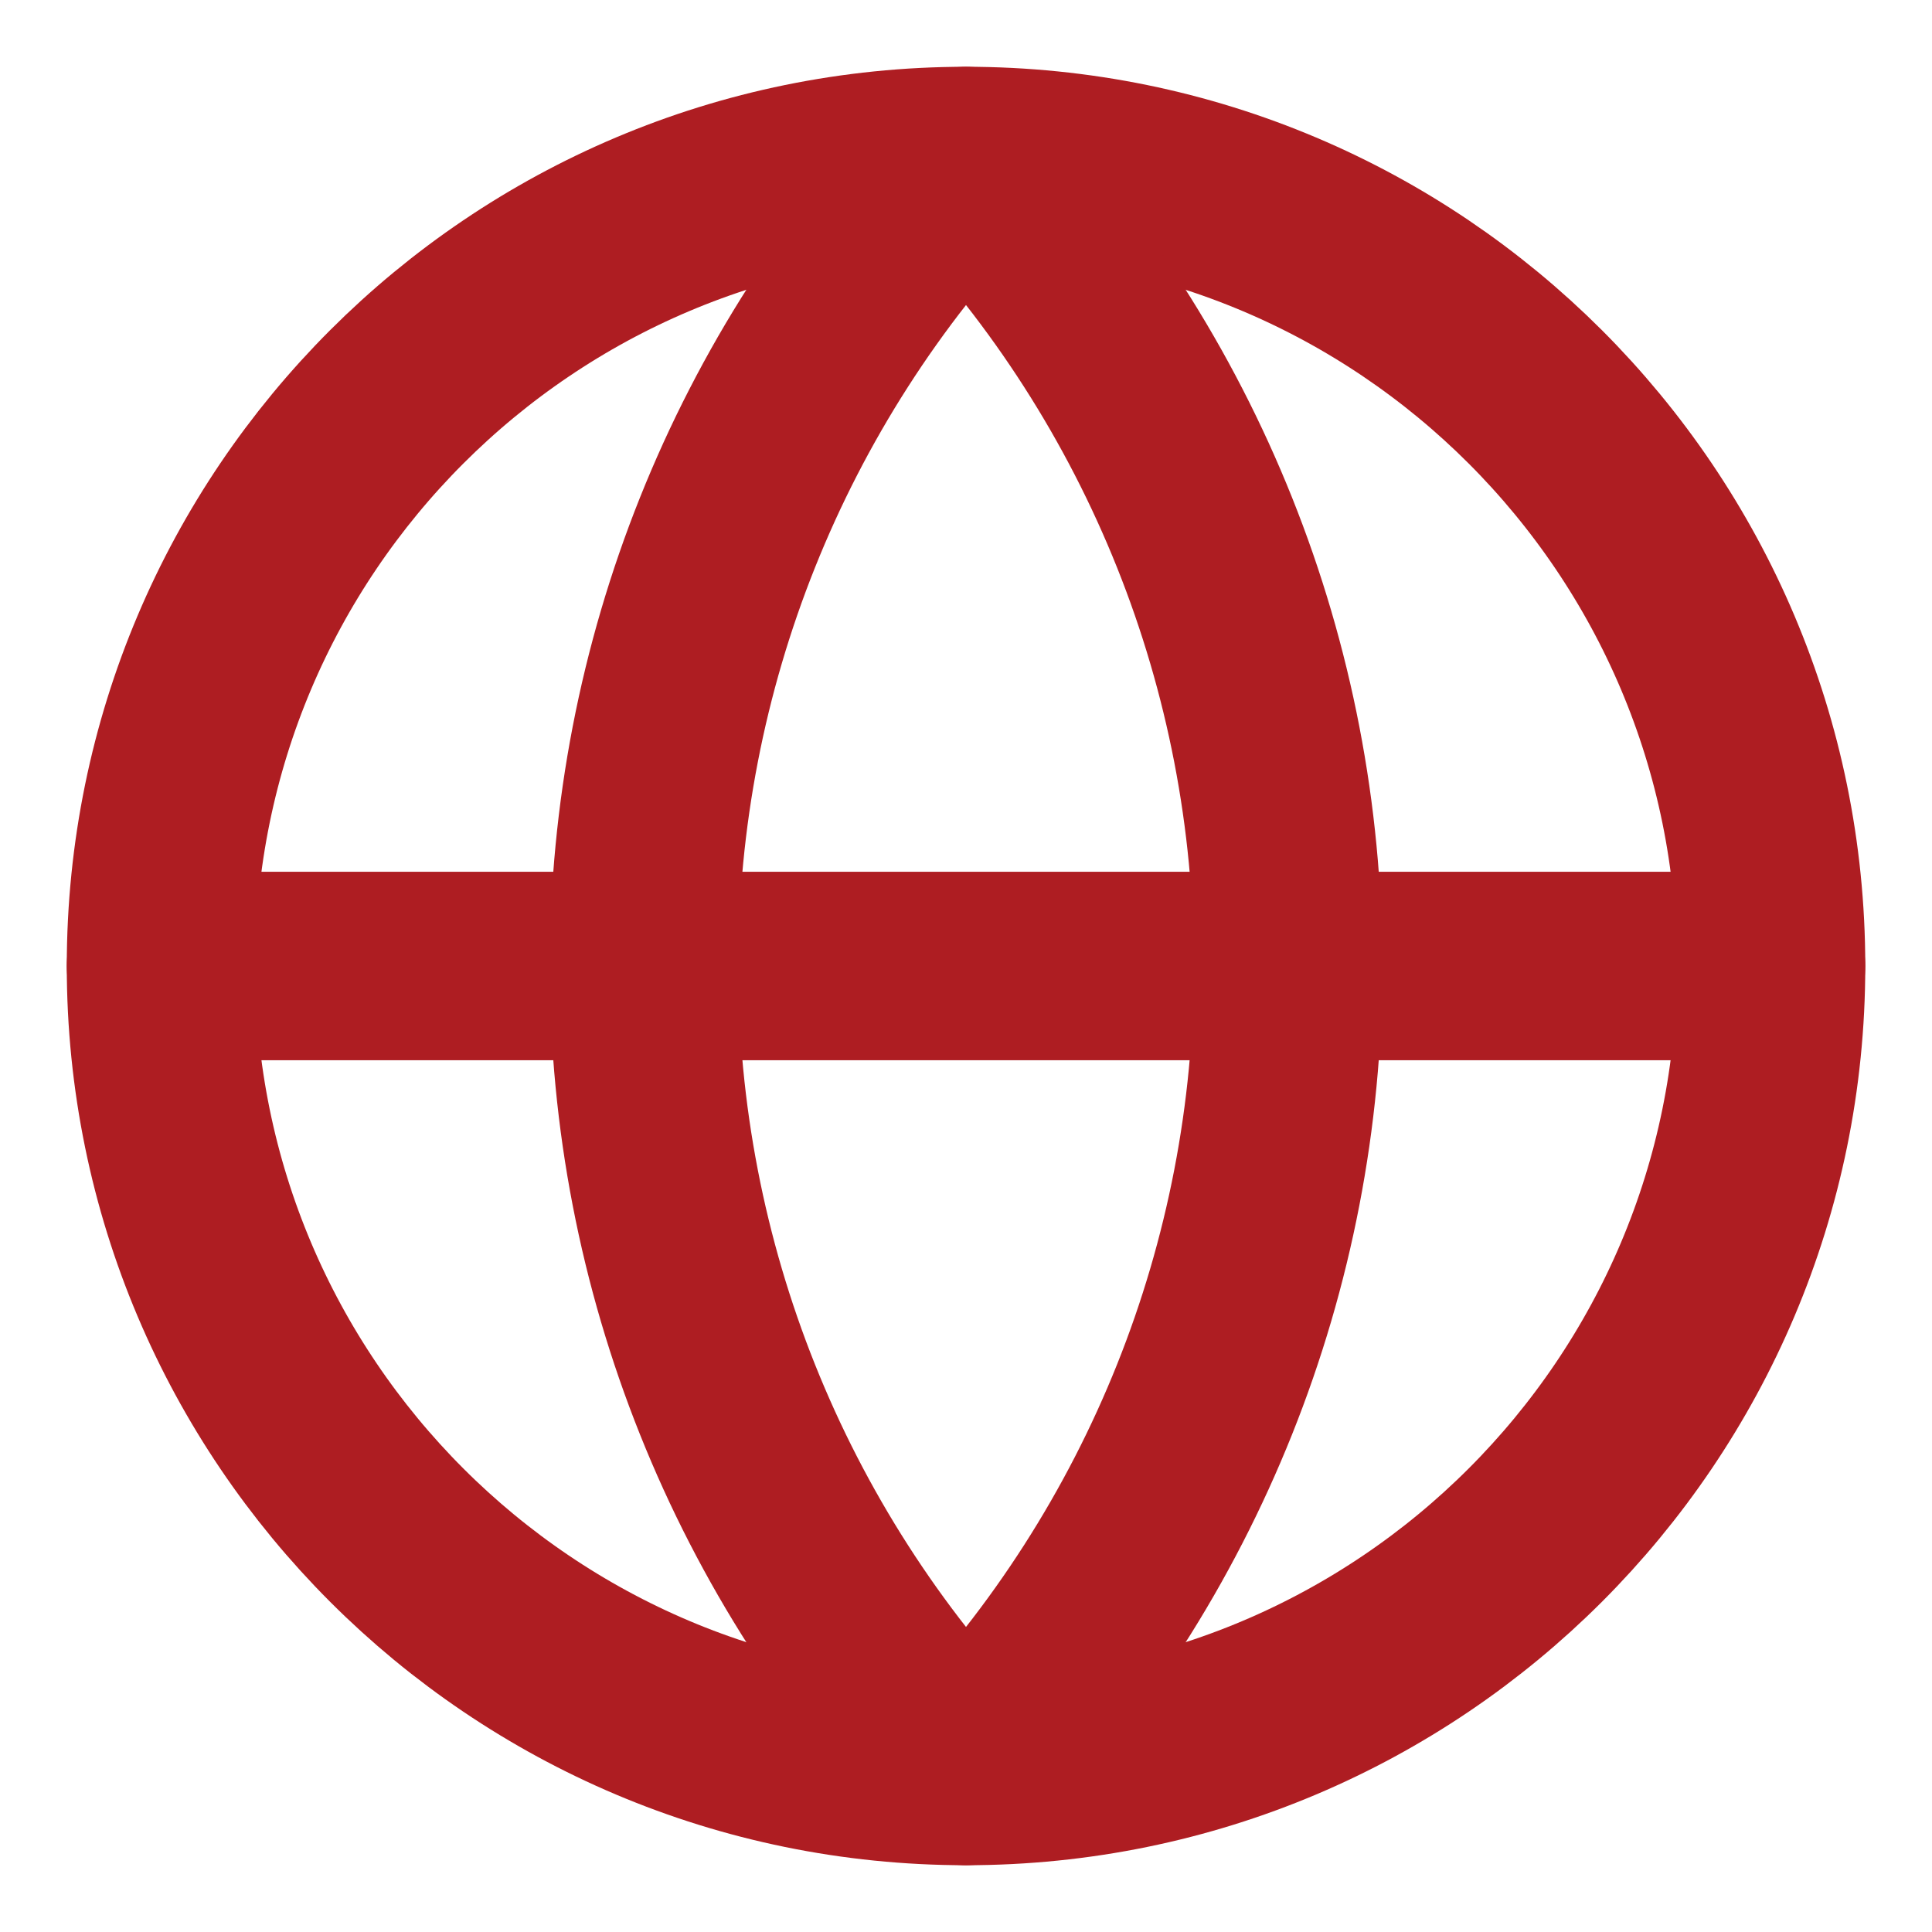 <svg width="41" height="41" viewBox="0 0 41 41" fill="none" xmlns="http://www.w3.org/2000/svg">
<path d="M20.5 37.583C29.935 37.583 37.584 29.935 37.584 20.5C37.584 11.065 29.935 3.417 20.5 3.417C11.066 3.417 3.417 11.065 3.417 20.5C3.417 29.935 11.066 37.583 20.5 37.583Z" stroke="#AE1D22" stroke-width="4" stroke-linecap="round" stroke-linejoin="round"/>
<path d="M20.5 3.417C16.114 8.023 13.667 14.139 13.667 20.5C13.667 26.861 16.114 32.977 20.5 37.583C24.887 32.977 27.334 26.861 27.334 20.5C27.334 14.139 24.887 8.023 20.5 3.417Z" stroke="#AE1D22" stroke-width="4" stroke-linecap="round" stroke-linejoin="round"/>
<path d="M3.417 20.5H37.584" stroke="#AE1D22" stroke-width="4" stroke-linecap="round" stroke-linejoin="round"/>
</svg>
